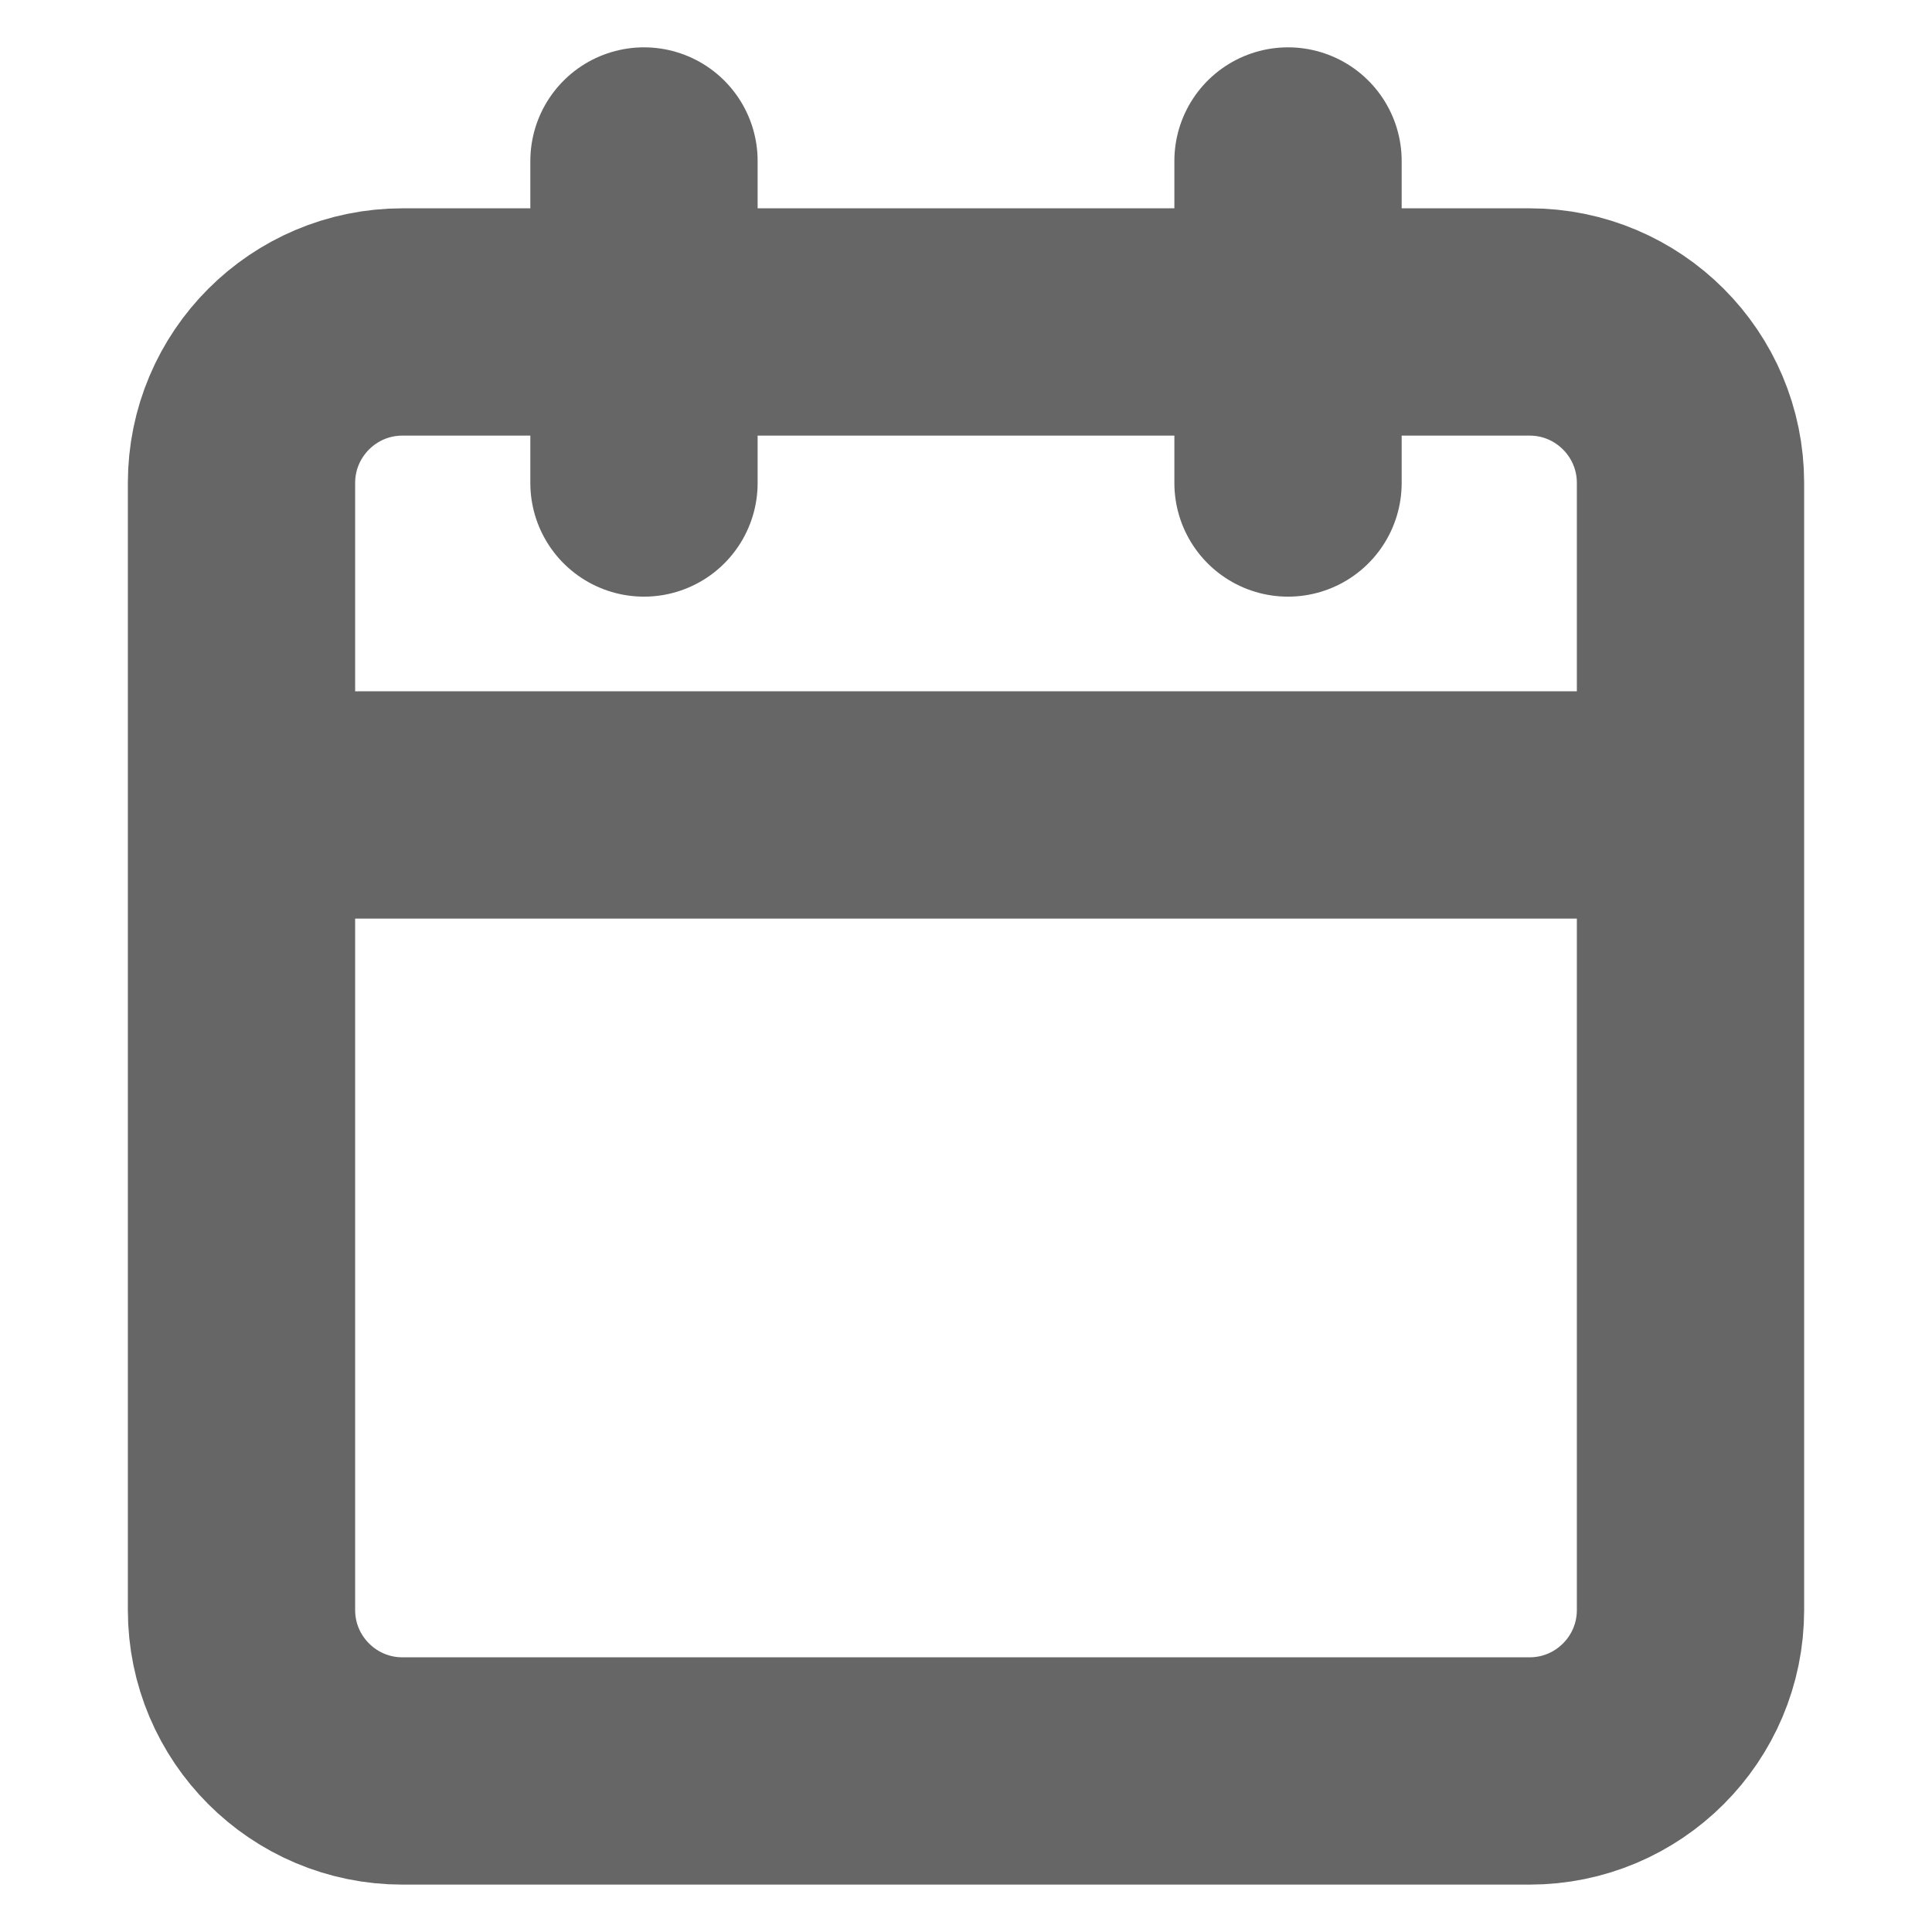 <svg width="34" height="34" viewBox="0 0 34 34" fill="none" xmlns="http://www.w3.org/2000/svg">
<path d="M22.667 2.833V8.5M11.333 2.833V8.5M4.25 14.166H29.75M7.083 5.666H26.917C28.482 5.666 29.75 6.935 29.75 8.5V28.333C29.75 29.898 28.482 31.166 26.917 31.166H7.083C5.519 31.166 4.25 29.898 4.25 28.333V8.5C4.25 6.935 5.519 5.666 7.083 5.666Z" stroke="#666666" stroke-width="4" stroke-linecap="round" stroke-linejoin="round"/>
</svg>
